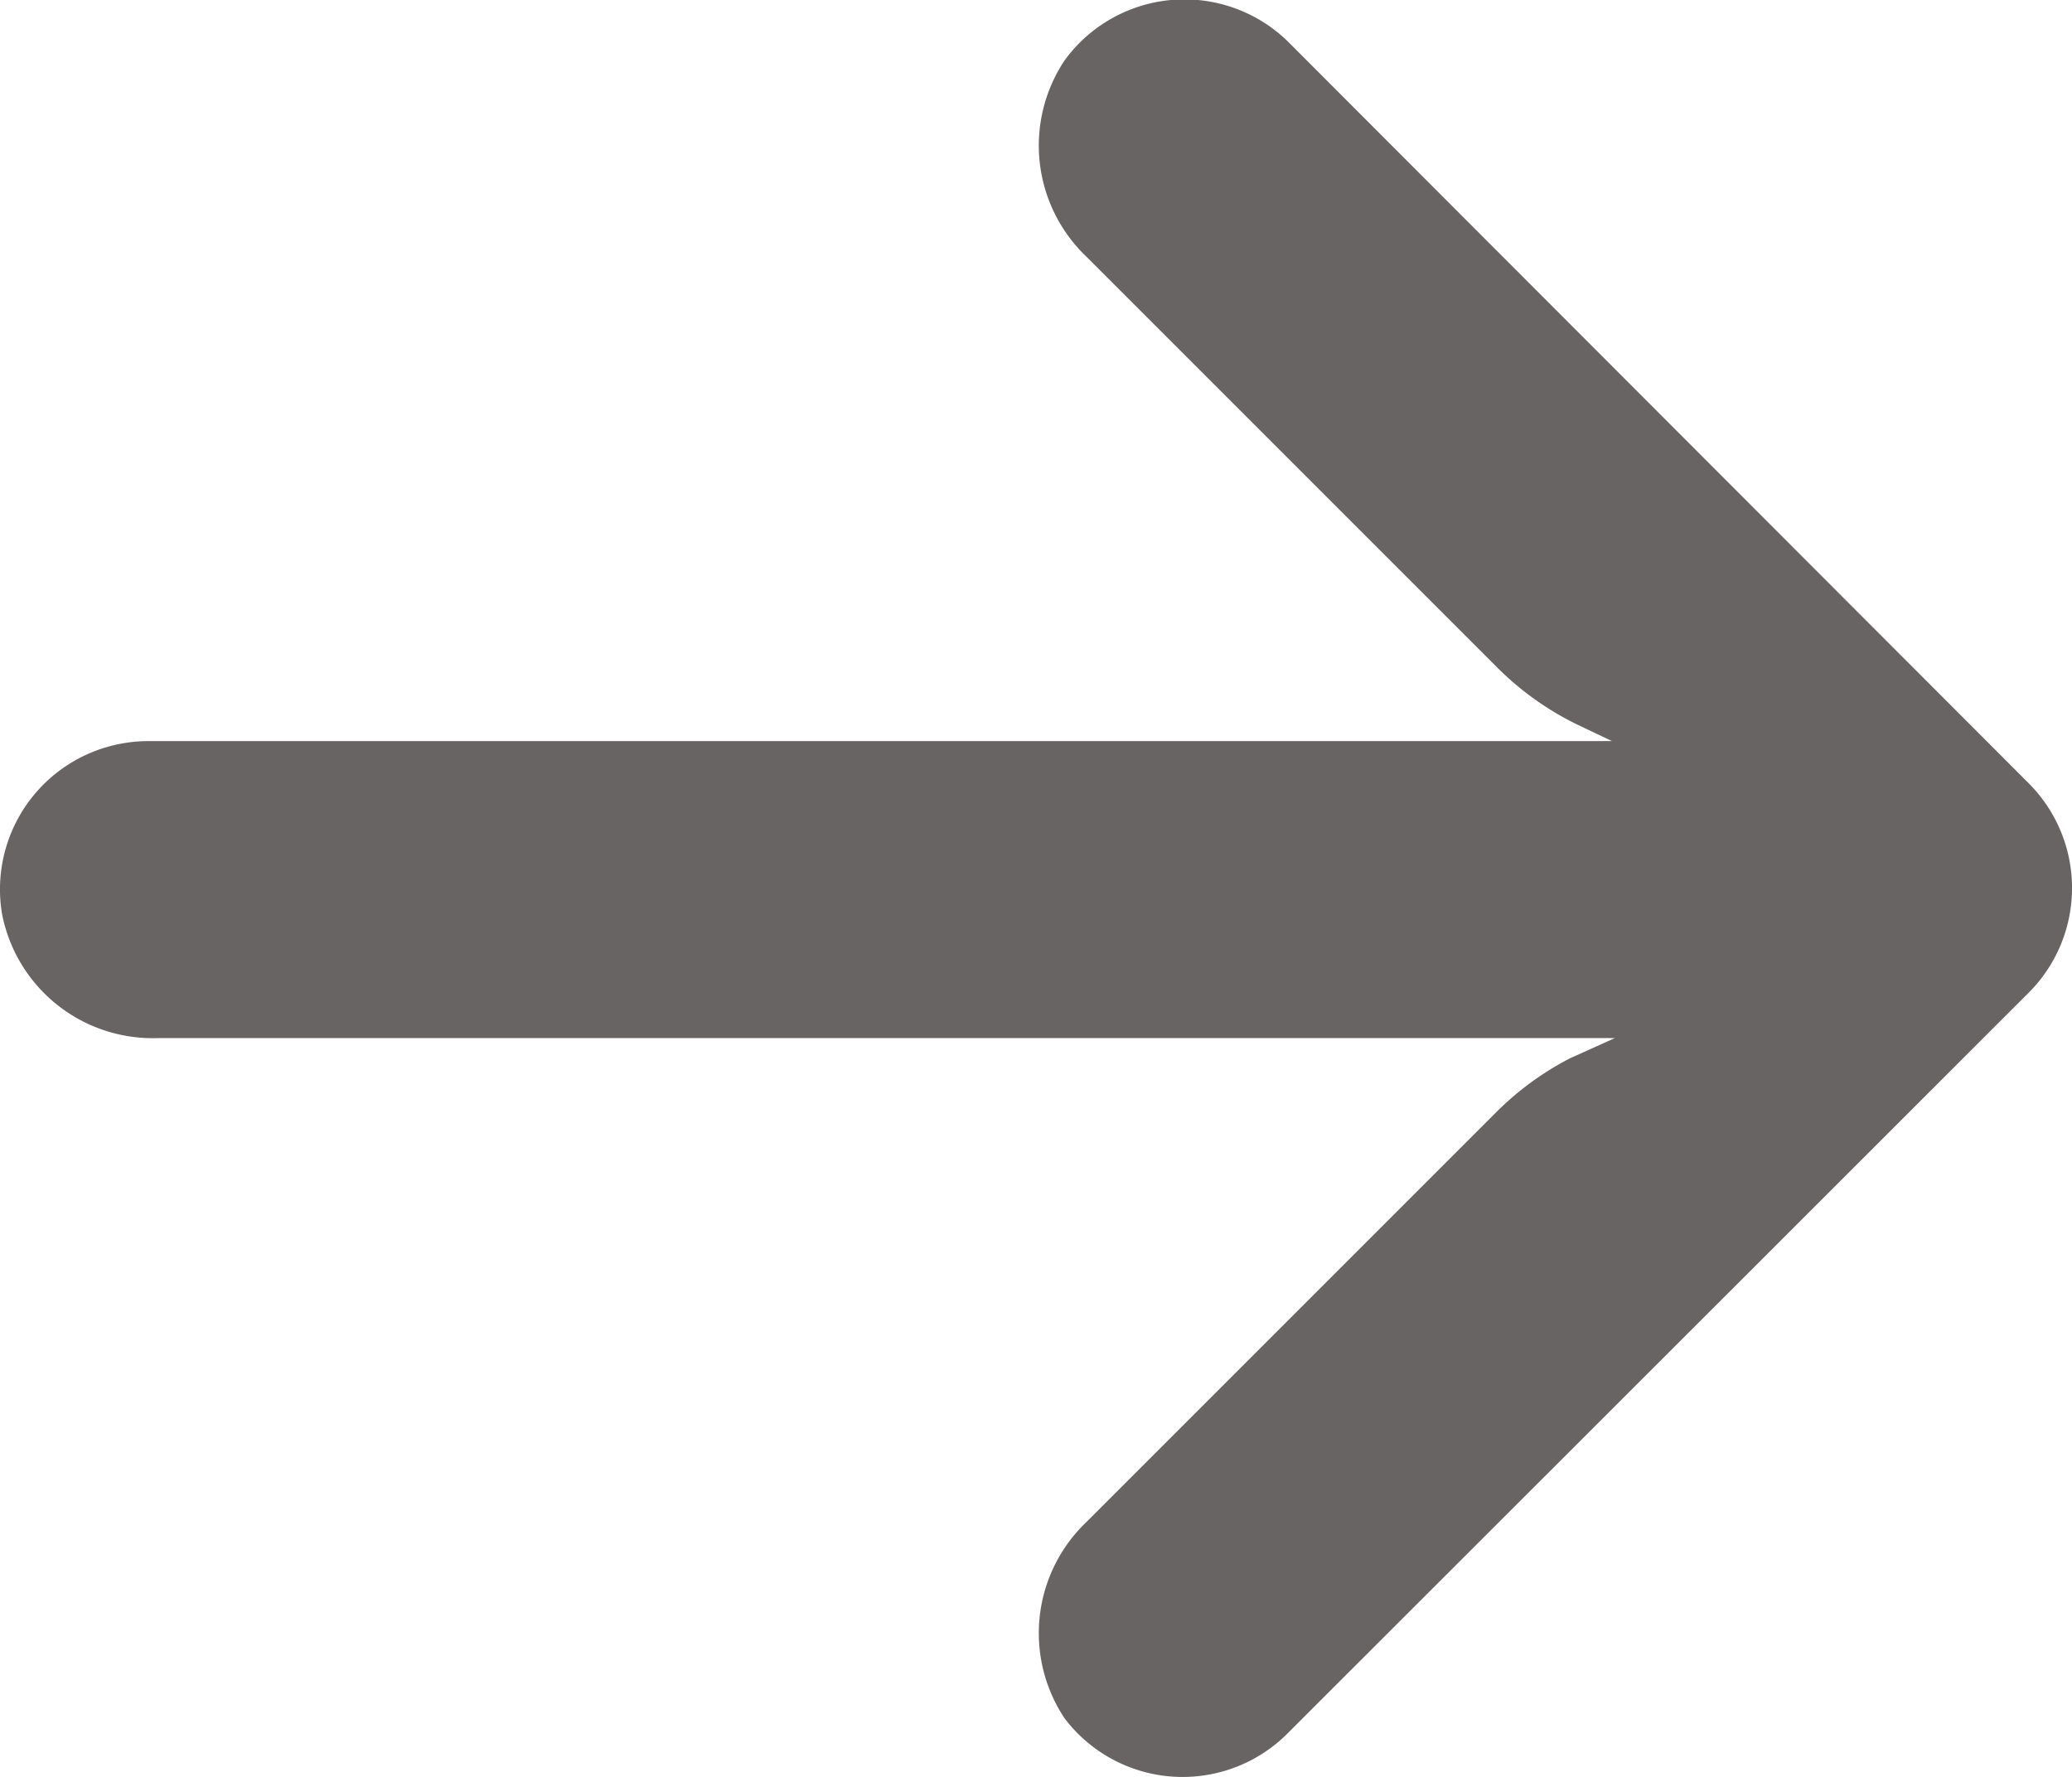 <svg xmlns="http://www.w3.org/2000/svg" width="13.647" height="11.704" viewBox="0 0 13.647 11.704">
  <path id="Path_13754" data-name="Path 13754" d="M.82,36.736a.974.974,0,0,1,.169-.013h9.628l-.21-.1a1.953,1.953,0,0,1-.552-.391l-2.7-2.7a1.011,1.011,0,0,1-.142-1.294.976.976,0,0,1,1.465-.127L13.361,37a.976.976,0,0,1,0,1.381h0L8.478,43.261a.976.976,0,0,1-1.465-.1,1.011,1.011,0,0,1,.142-1.294l2.7-2.7a1.953,1.953,0,0,1,.488-.356l.293-.132H1.043a1.011,1.011,0,0,1-1.03-.82A.976.976,0,0,1,.82,36.736Z" transform="translate(0 -31.842)" fill="#686464"/>
</svg>

